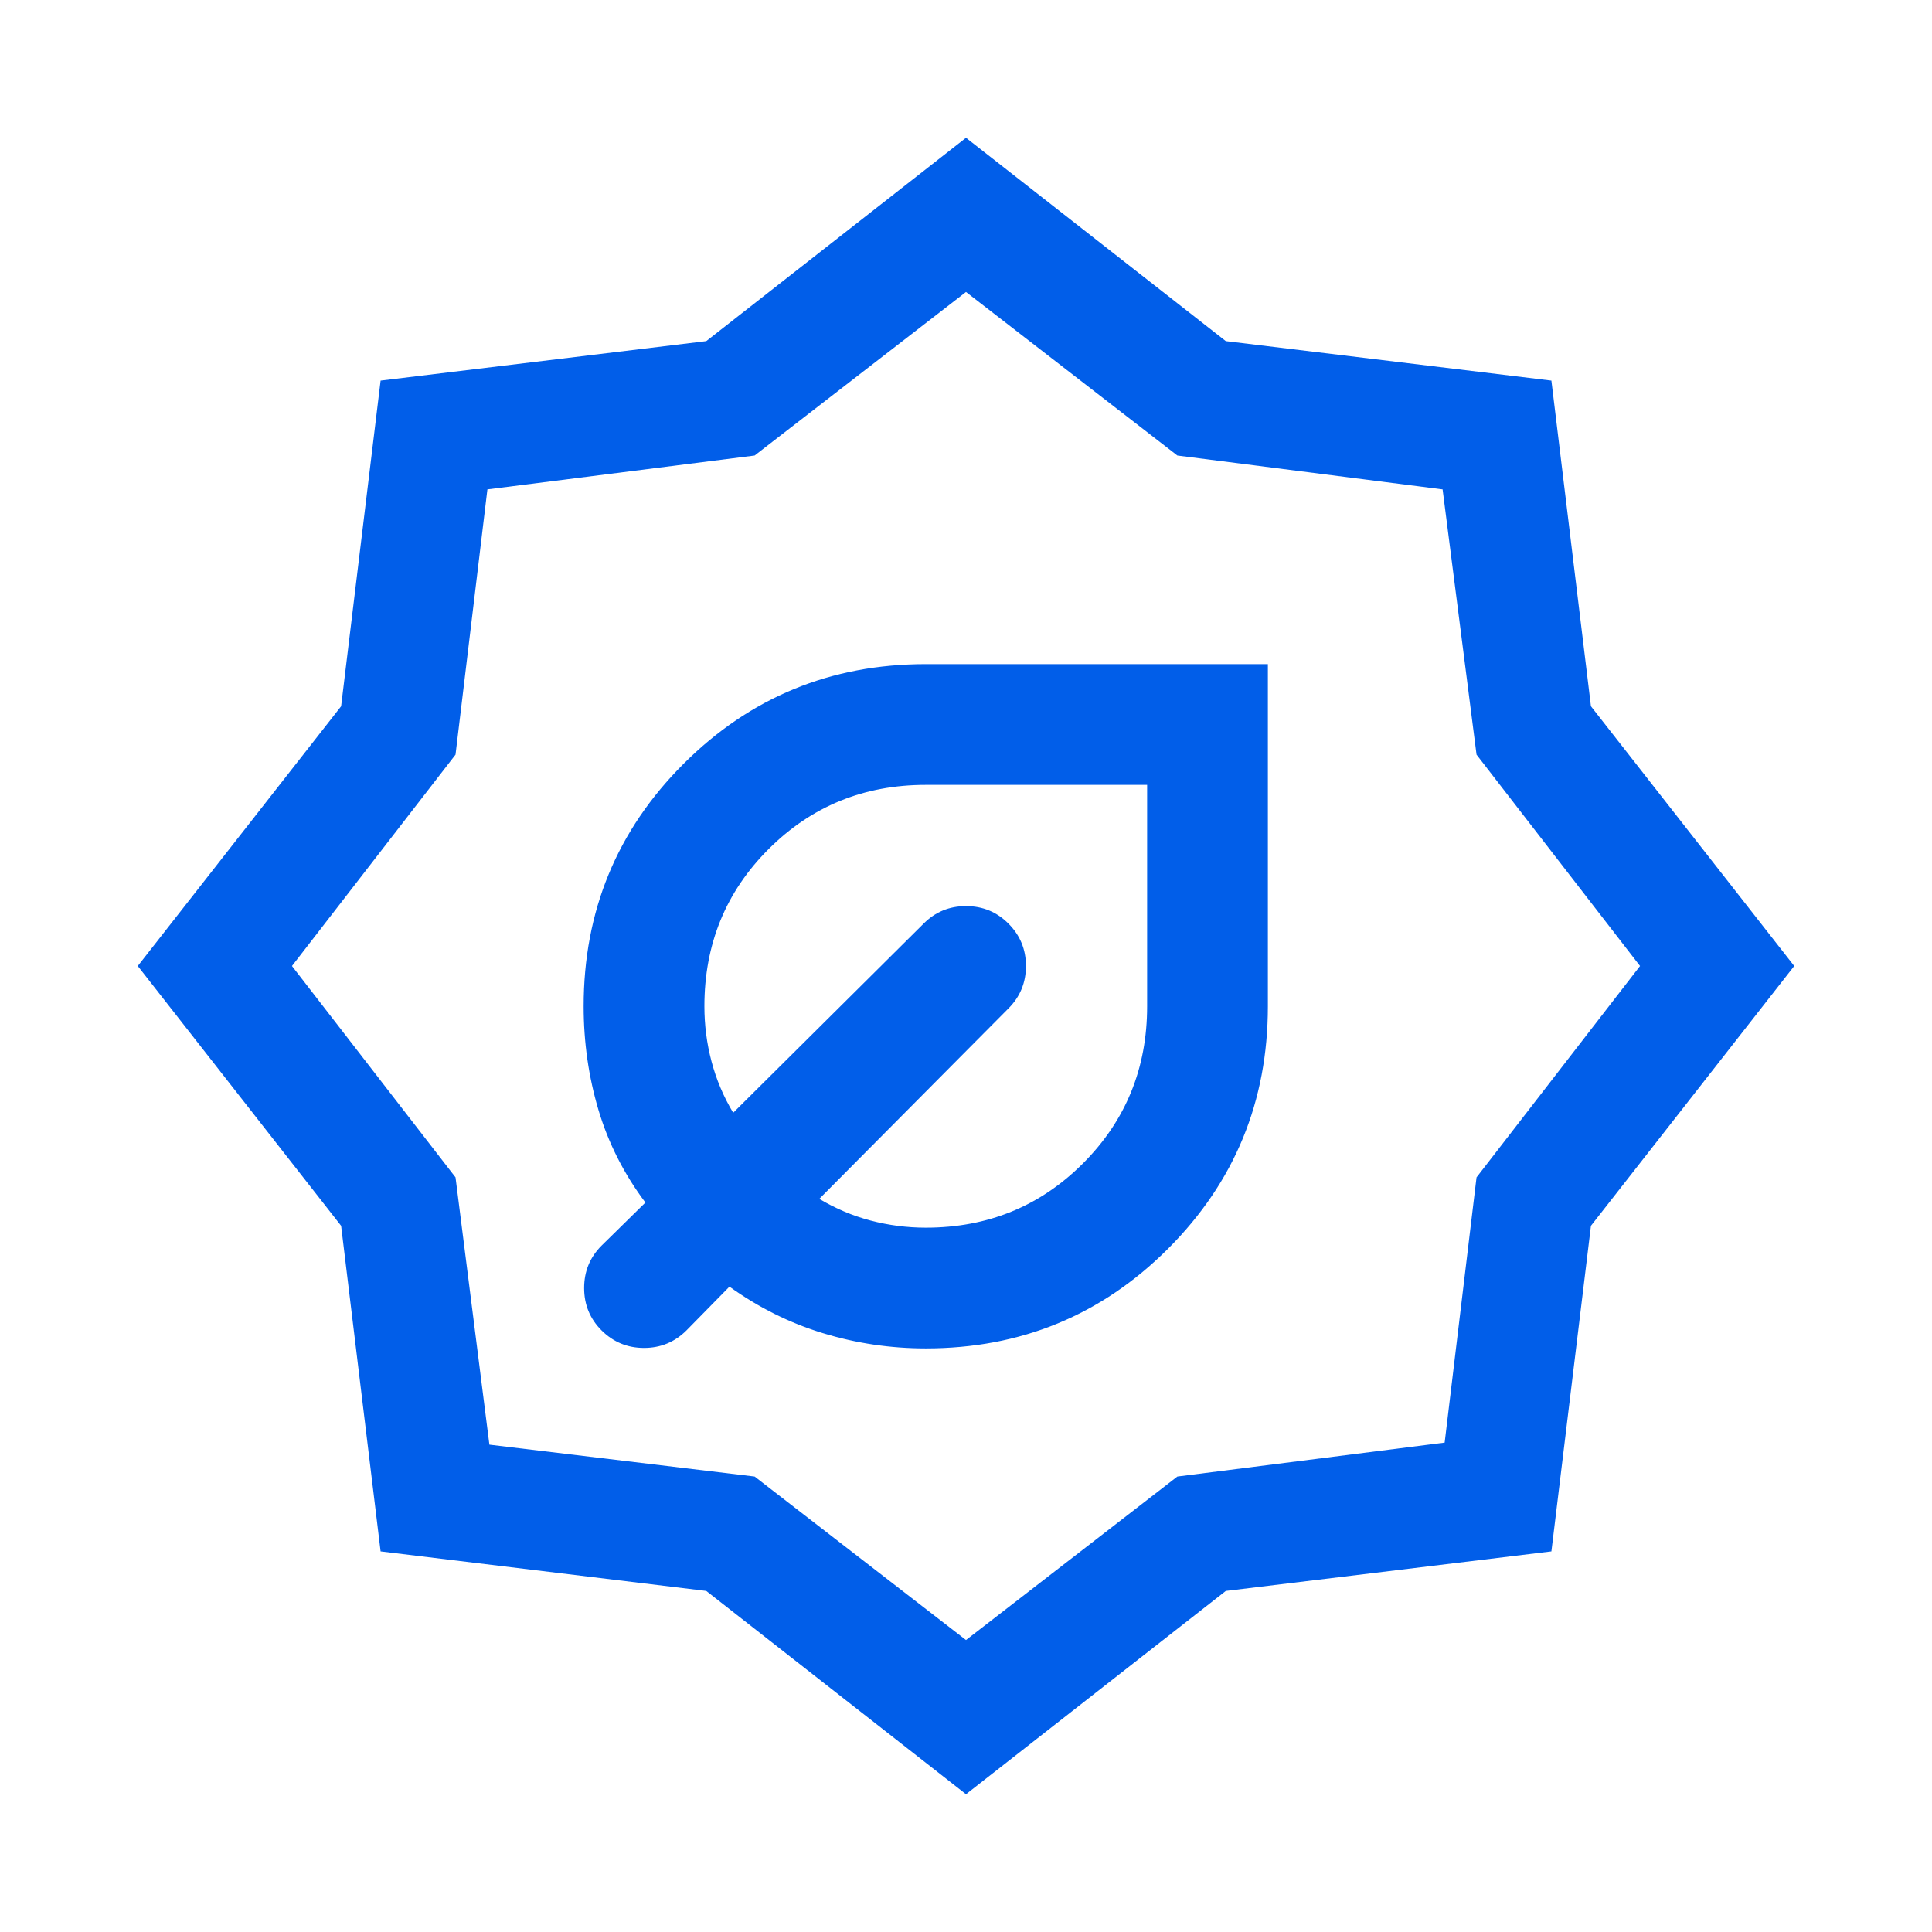 <svg width="32" height="32" viewBox="0 0 32 32" fill="none" xmlns="http://www.w3.org/2000/svg">
<mask id="mask0_2577_427" style="mask-type:alpha" maskUnits="userSpaceOnUse" x="0" y="0" width="32" height="32">
<rect width="32" height="32" fill="#D9D9D9"/>
</mask>
<g mask="url(#mask0_2577_427)">
<path d="M15.334 22.334C16.908 22.334 18.246 21.783 19.348 20.681C20.449 19.579 21 18.241 21 16.667V11H15.334C13.76 11 12.422 11.551 11.32 12.653C10.218 13.755 9.667 15.093 9.667 16.667C9.667 17.263 9.749 17.836 9.913 18.386C10.077 18.936 10.336 19.446 10.69 19.918L9.964 20.631C9.771 20.824 9.675 21.058 9.675 21.334C9.675 21.609 9.771 21.843 9.964 22.036C10.158 22.229 10.392 22.326 10.667 22.326C10.942 22.326 11.176 22.229 11.37 22.036L12.082 21.311C12.563 21.656 13.078 21.913 13.629 22.081C14.179 22.249 14.747 22.334 15.334 22.334ZM15.334 20.334C15.022 20.334 14.718 20.294 14.42 20.216C14.121 20.137 13.838 20.017 13.57 19.857L16.703 16.703C16.896 16.51 16.993 16.275 16.993 16C16.993 15.725 16.896 15.491 16.703 15.298C16.51 15.104 16.275 15.008 16 15.008C15.725 15.008 15.491 15.104 15.298 15.298L12.144 18.431C11.983 18.163 11.864 17.879 11.785 17.581C11.706 17.283 11.667 16.978 11.667 16.667C11.667 15.64 12.021 14.772 12.73 14.064C13.439 13.355 14.307 13 15.334 13H19V16.667C19 17.694 18.646 18.561 17.937 19.27C17.228 19.979 16.36 20.334 15.334 20.334ZM16 29.718L11.698 26.351L6.304 25.696L5.65 20.303L2.282 16L5.65 11.698L6.304 6.304L11.698 5.65L16 2.282L20.303 5.65L25.696 6.304L26.351 11.698L29.718 16L26.351 20.303L25.696 25.696L20.303 26.351L16 29.718ZM16 27.164L19.501 24.456L23.928 23.894L24.456 19.501L27.164 16L24.456 12.499L23.894 8.106L19.501 7.545L16 4.836L12.499 7.545L8.073 8.106L7.545 12.499L4.836 16L7.545 19.501L8.106 23.928L12.499 24.456L16 27.164Z" fill="#015EE9"/>
</g>
</svg>
